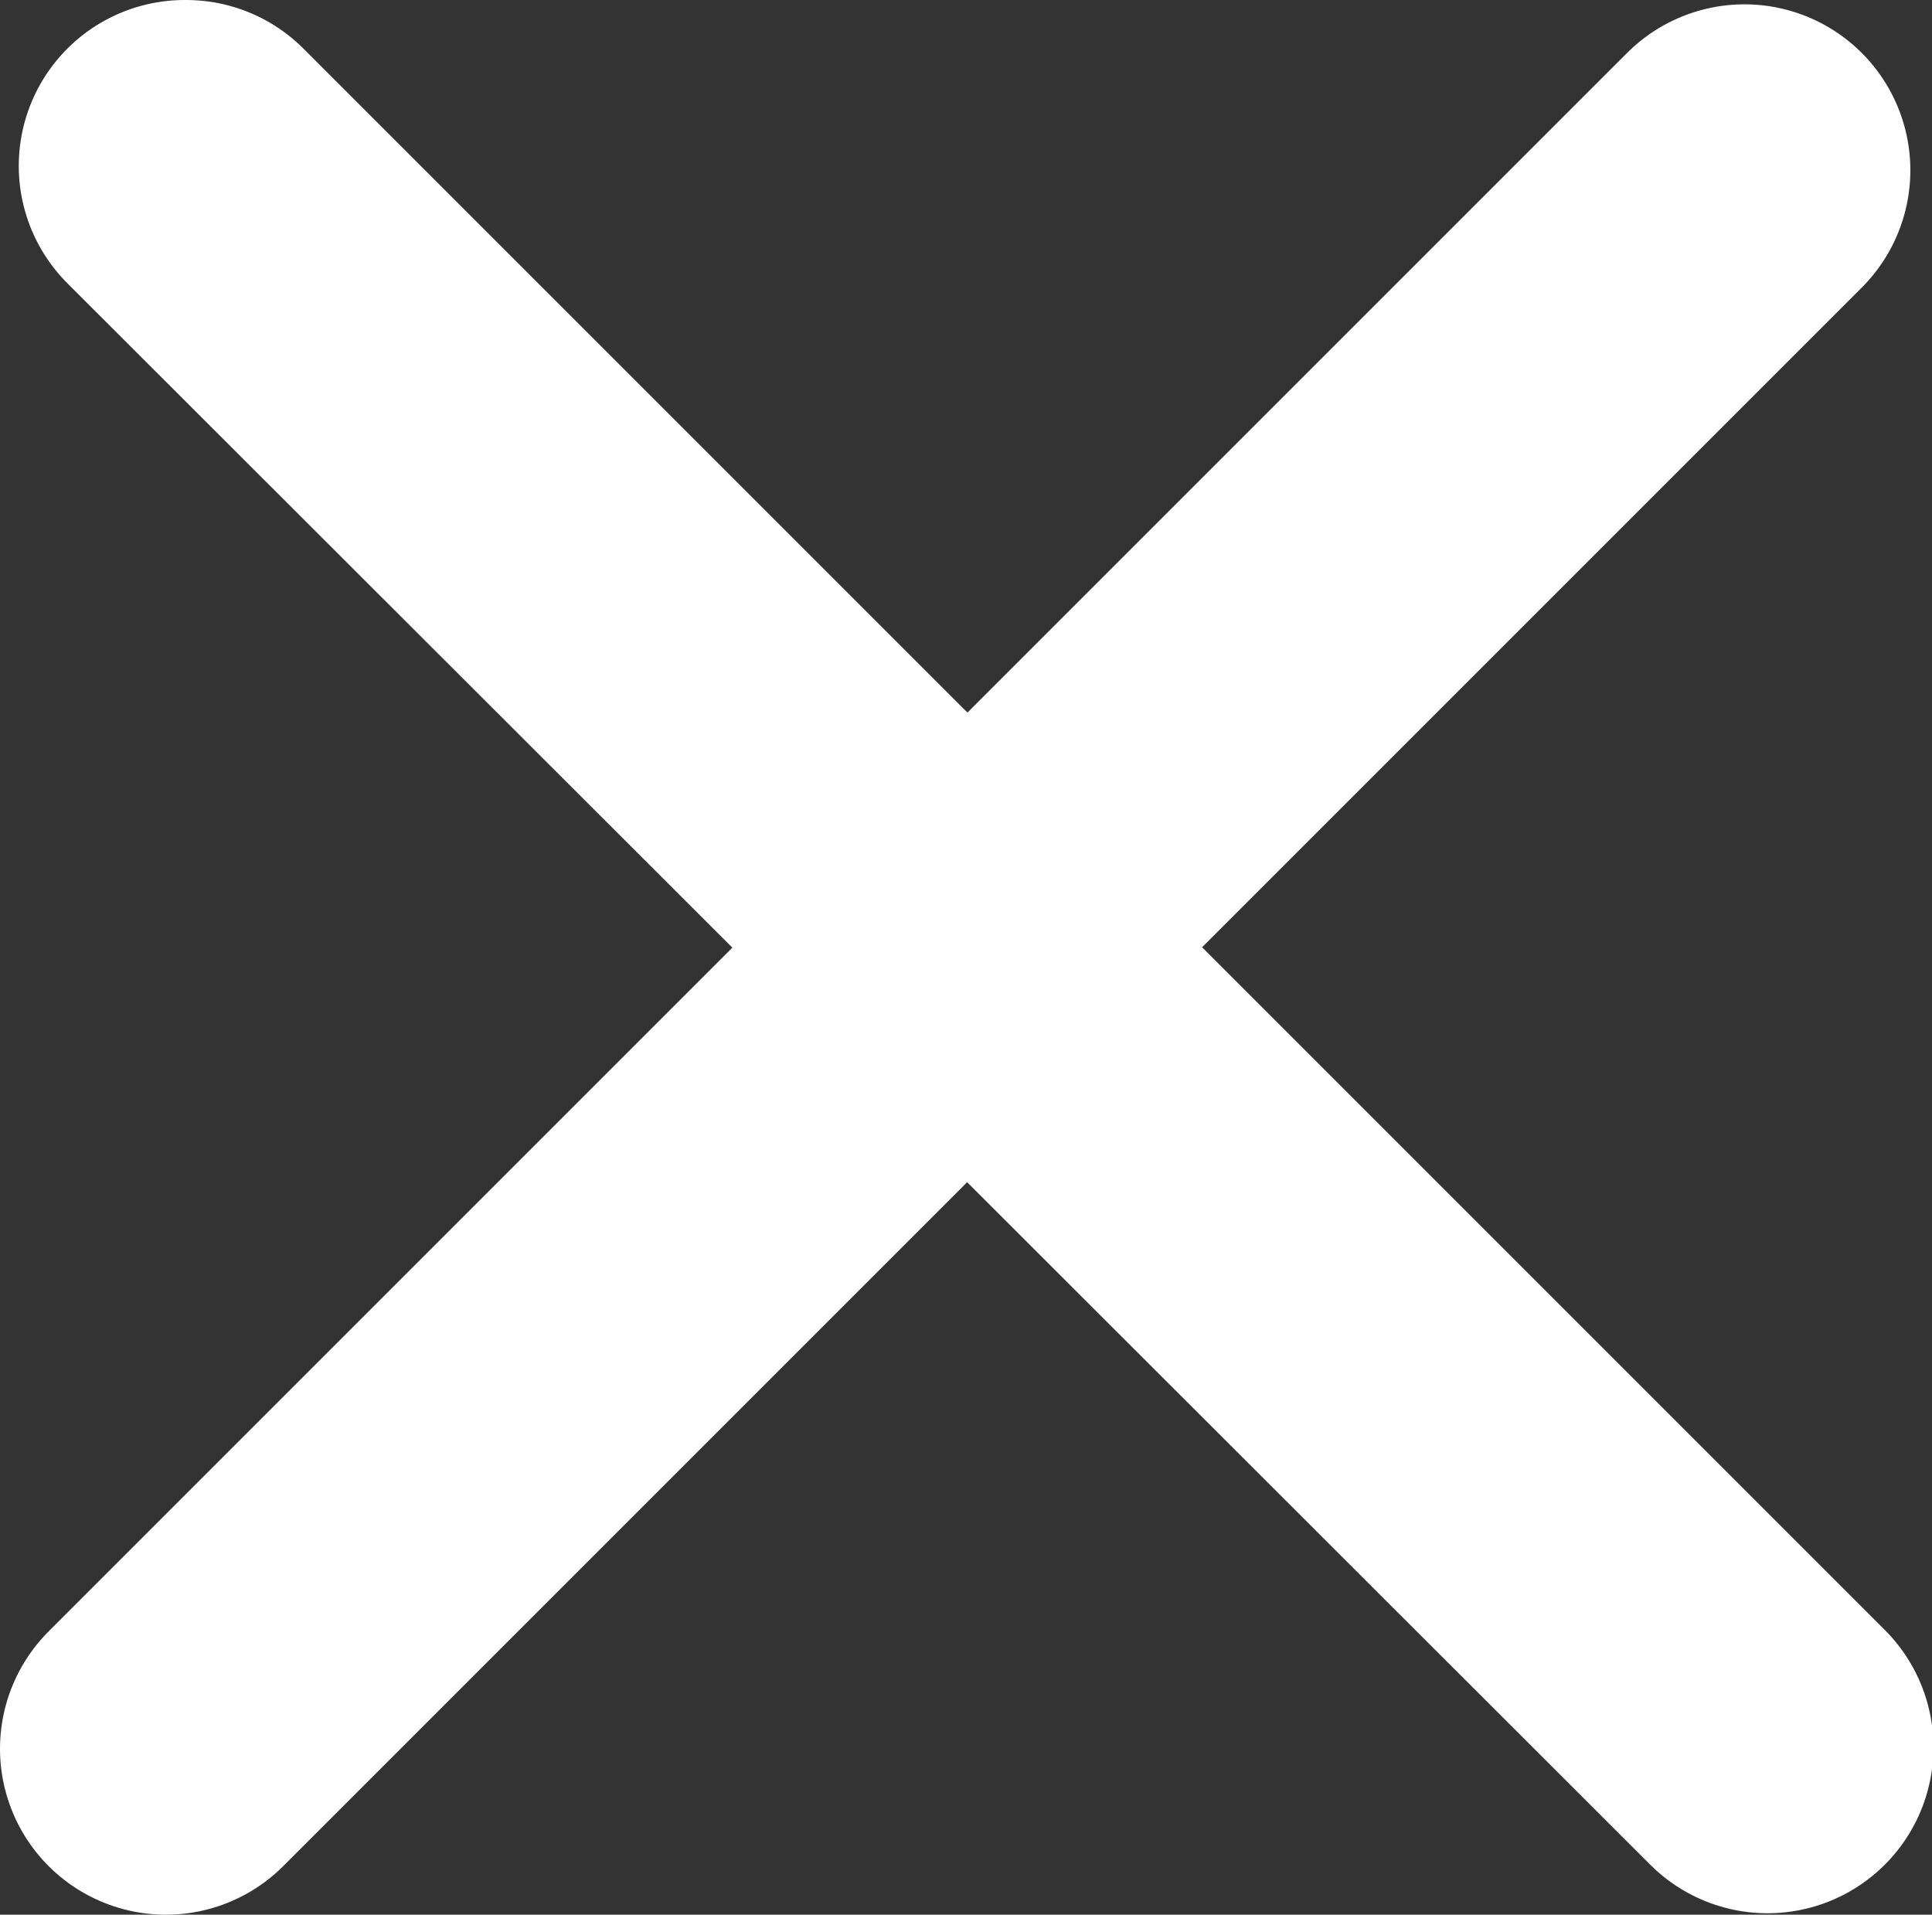 <?xml version="1.0" encoding="UTF-8"?>
<svg id="Layer_1" data-name="Layer 1" xmlns="http://www.w3.org/2000/svg" width="13.39" height="13.27" viewBox="0 0 13.39 13.27">
  <rect x="0" y="0" width="13.39" height="13.27" fill="#333333" stroke="none"/>
  <path d="m1.15,12.12L12.09,1.18m-10.8-.03l10.96,10.96L1.28,1.15Z" fill="none" stroke="#fff" stroke-linecap="round" stroke-linejoin="round" stroke-width="2.3"/>
</svg>